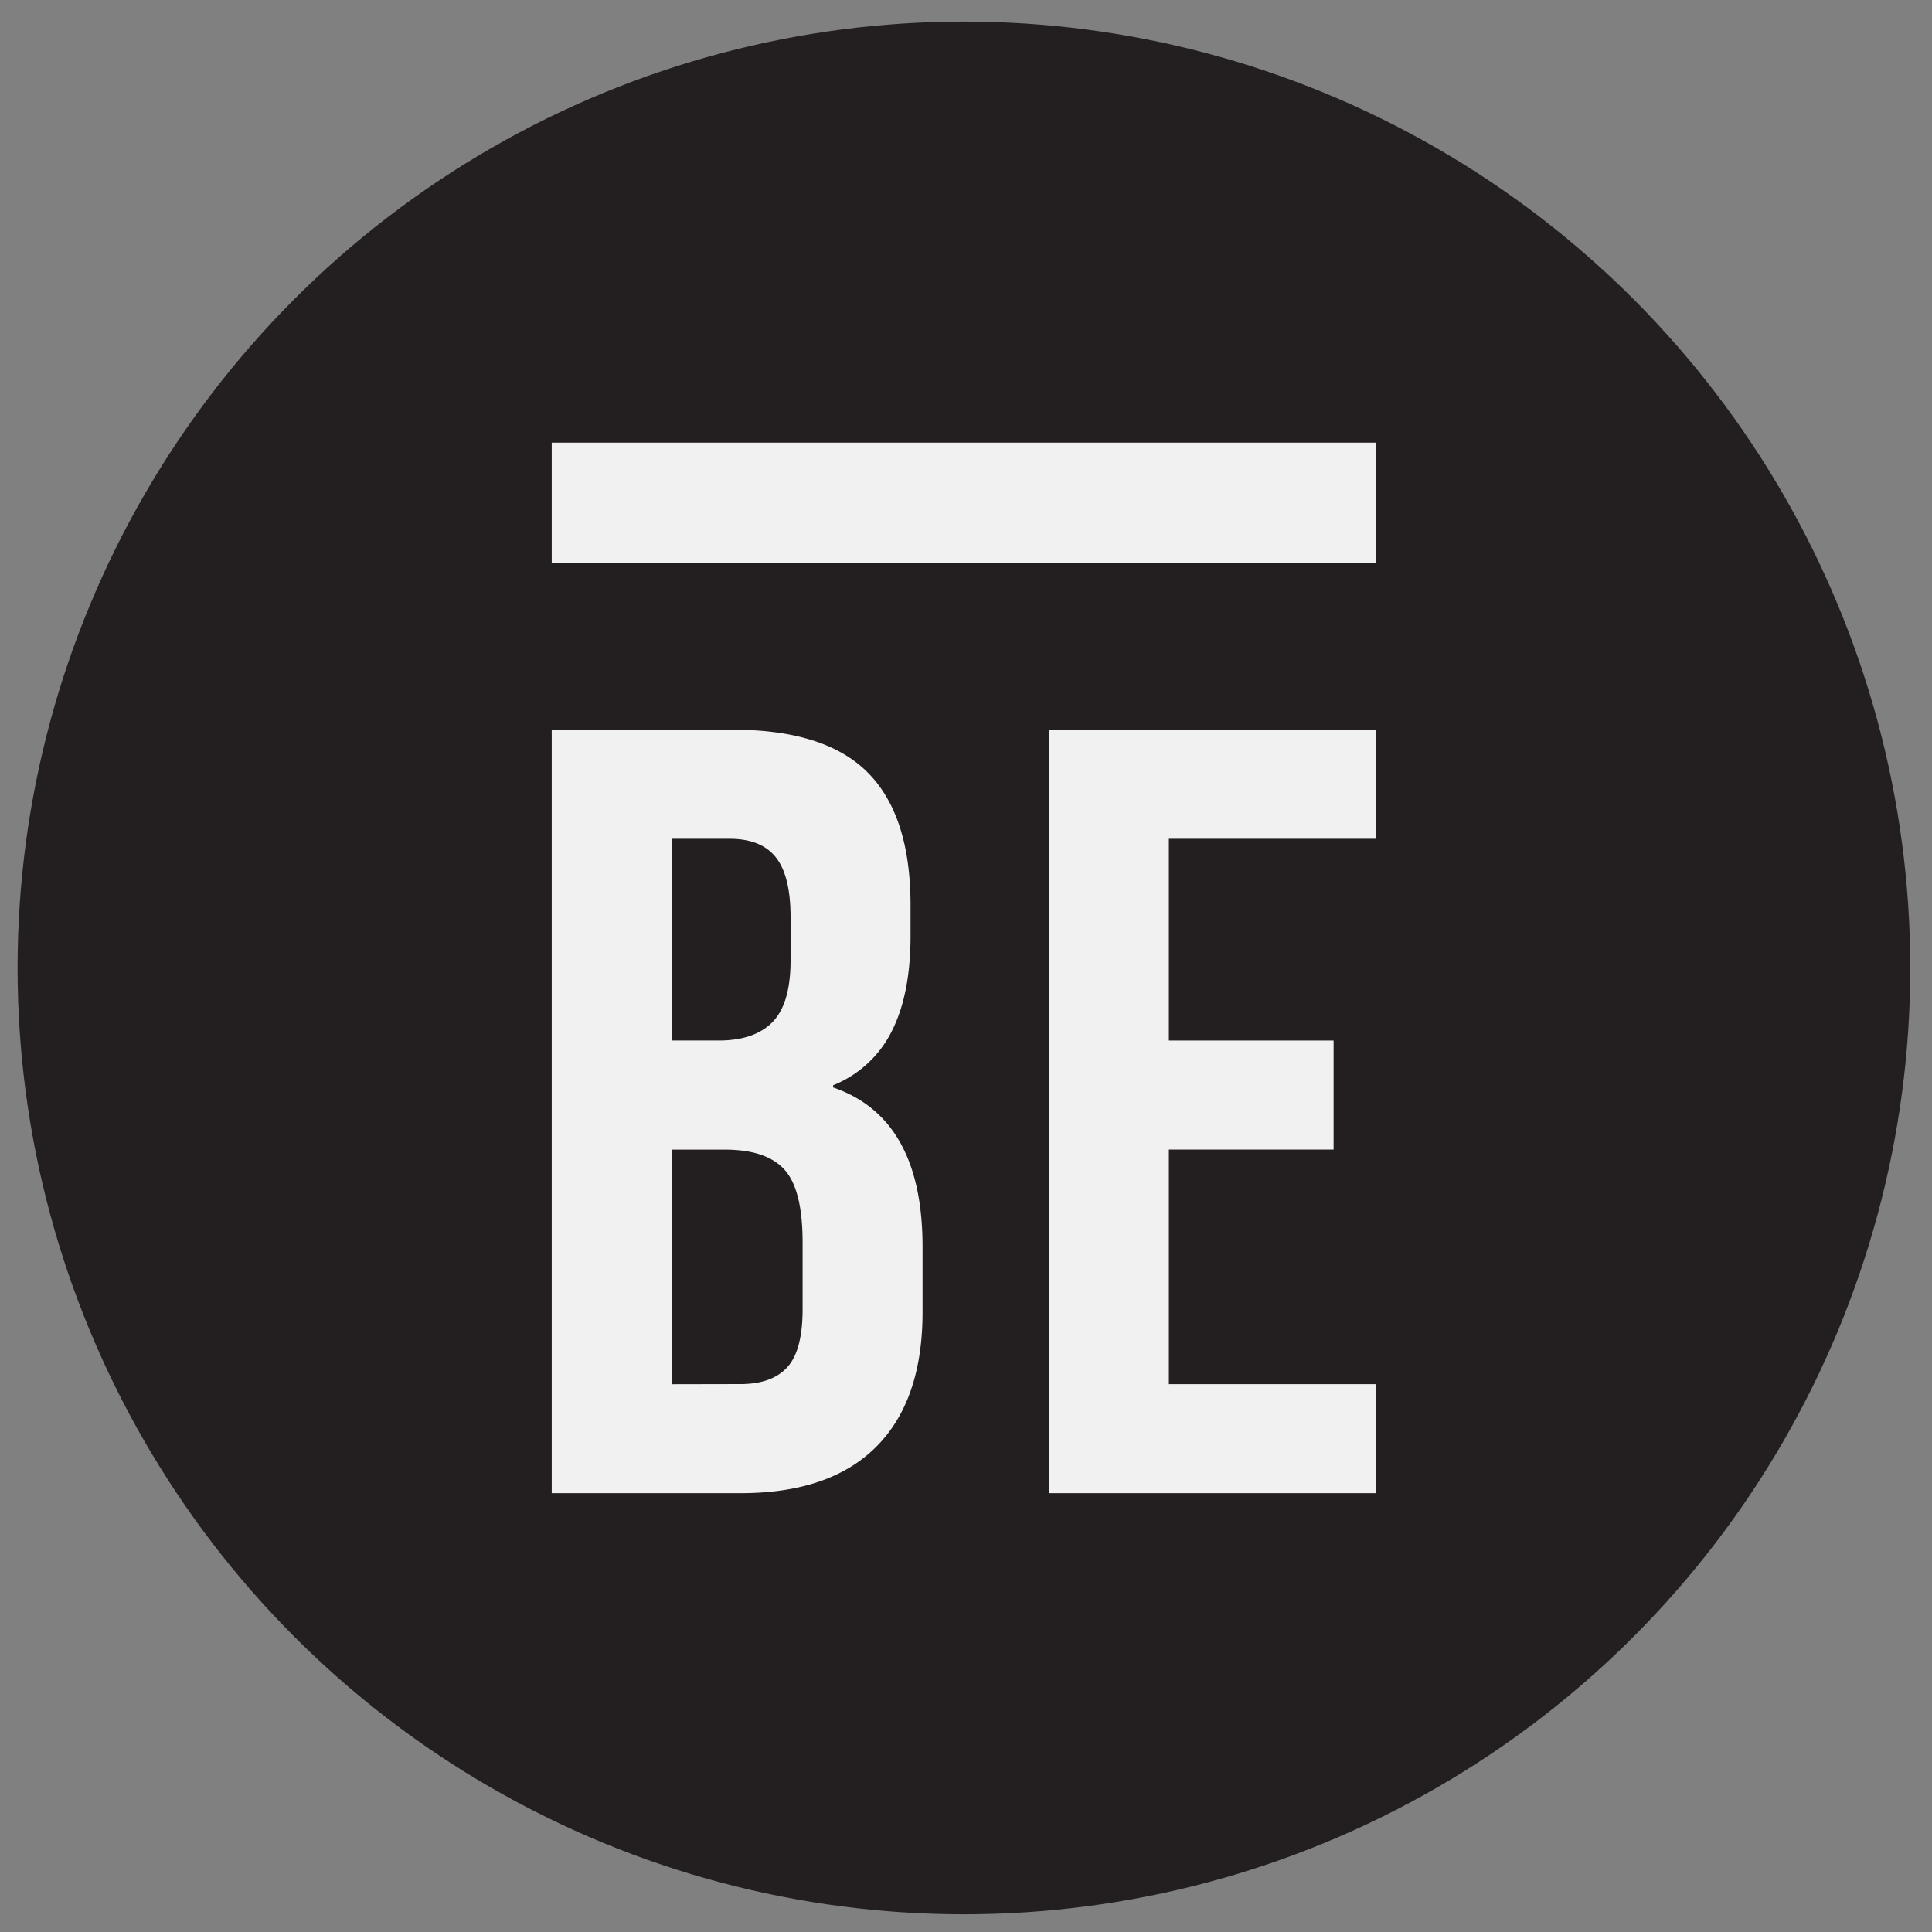 <svg xmlns="http://www.w3.org/2000/svg" viewBox="0 0 700 700" width="500" height="500"><rect x="0" y="0" width="700" height="700" fill="#808080" stroke="none"/><defs><style>.a3557bca-018f-4468-92a9-b8e3a588b9dd{fill:#231f20;}.b630d6bf-5af1-49be-b170-76a8ade97c83{fill:#f1f1f2;}</style></defs><g id="a98777fa-a618-4204-a450-0a776d3e282c" data-name="Layer 1"><circle class="a3557bca-018f-4468-92a9-b8e3a588b9dd" cx="349.25" cy="350.7" r="342.88"/><path class="b630d6bf-5af1-49be-b170-76a8ade97c83" d="M199.9,264.39h65.6q33.58,0,49,15.61t15.41,48v11.07q0,21.33-6.91,34.77a40.57,40.57,0,0,1-21.15,19.37V394q32.4,11.07,32.41,57.69v23.71q0,32-16.8,48.81T268.27,541H199.9ZM260.36,377q13,0,19.56-6.72t6.52-22.53V332.36q0-15-5.33-21.73t-16.8-6.72H243.37V377Zm7.91,124.48q11.44,0,17-6.13t5.53-21.14V450.12q0-19-6.52-26.28t-21.54-7.31H243.37v85Z"/><path class="b630d6bf-5af1-49be-b170-76a8ade97c83" d="M380,264.39H498.6v39.52H423.51V377h59.68v39.51H423.51v85H498.6V541H380Z"/><path class="b630d6bf-5af1-49be-b170-76a8ade97c83" d="M498.6,160.38v43.47H199.9V160.38Z"/></g></svg>
